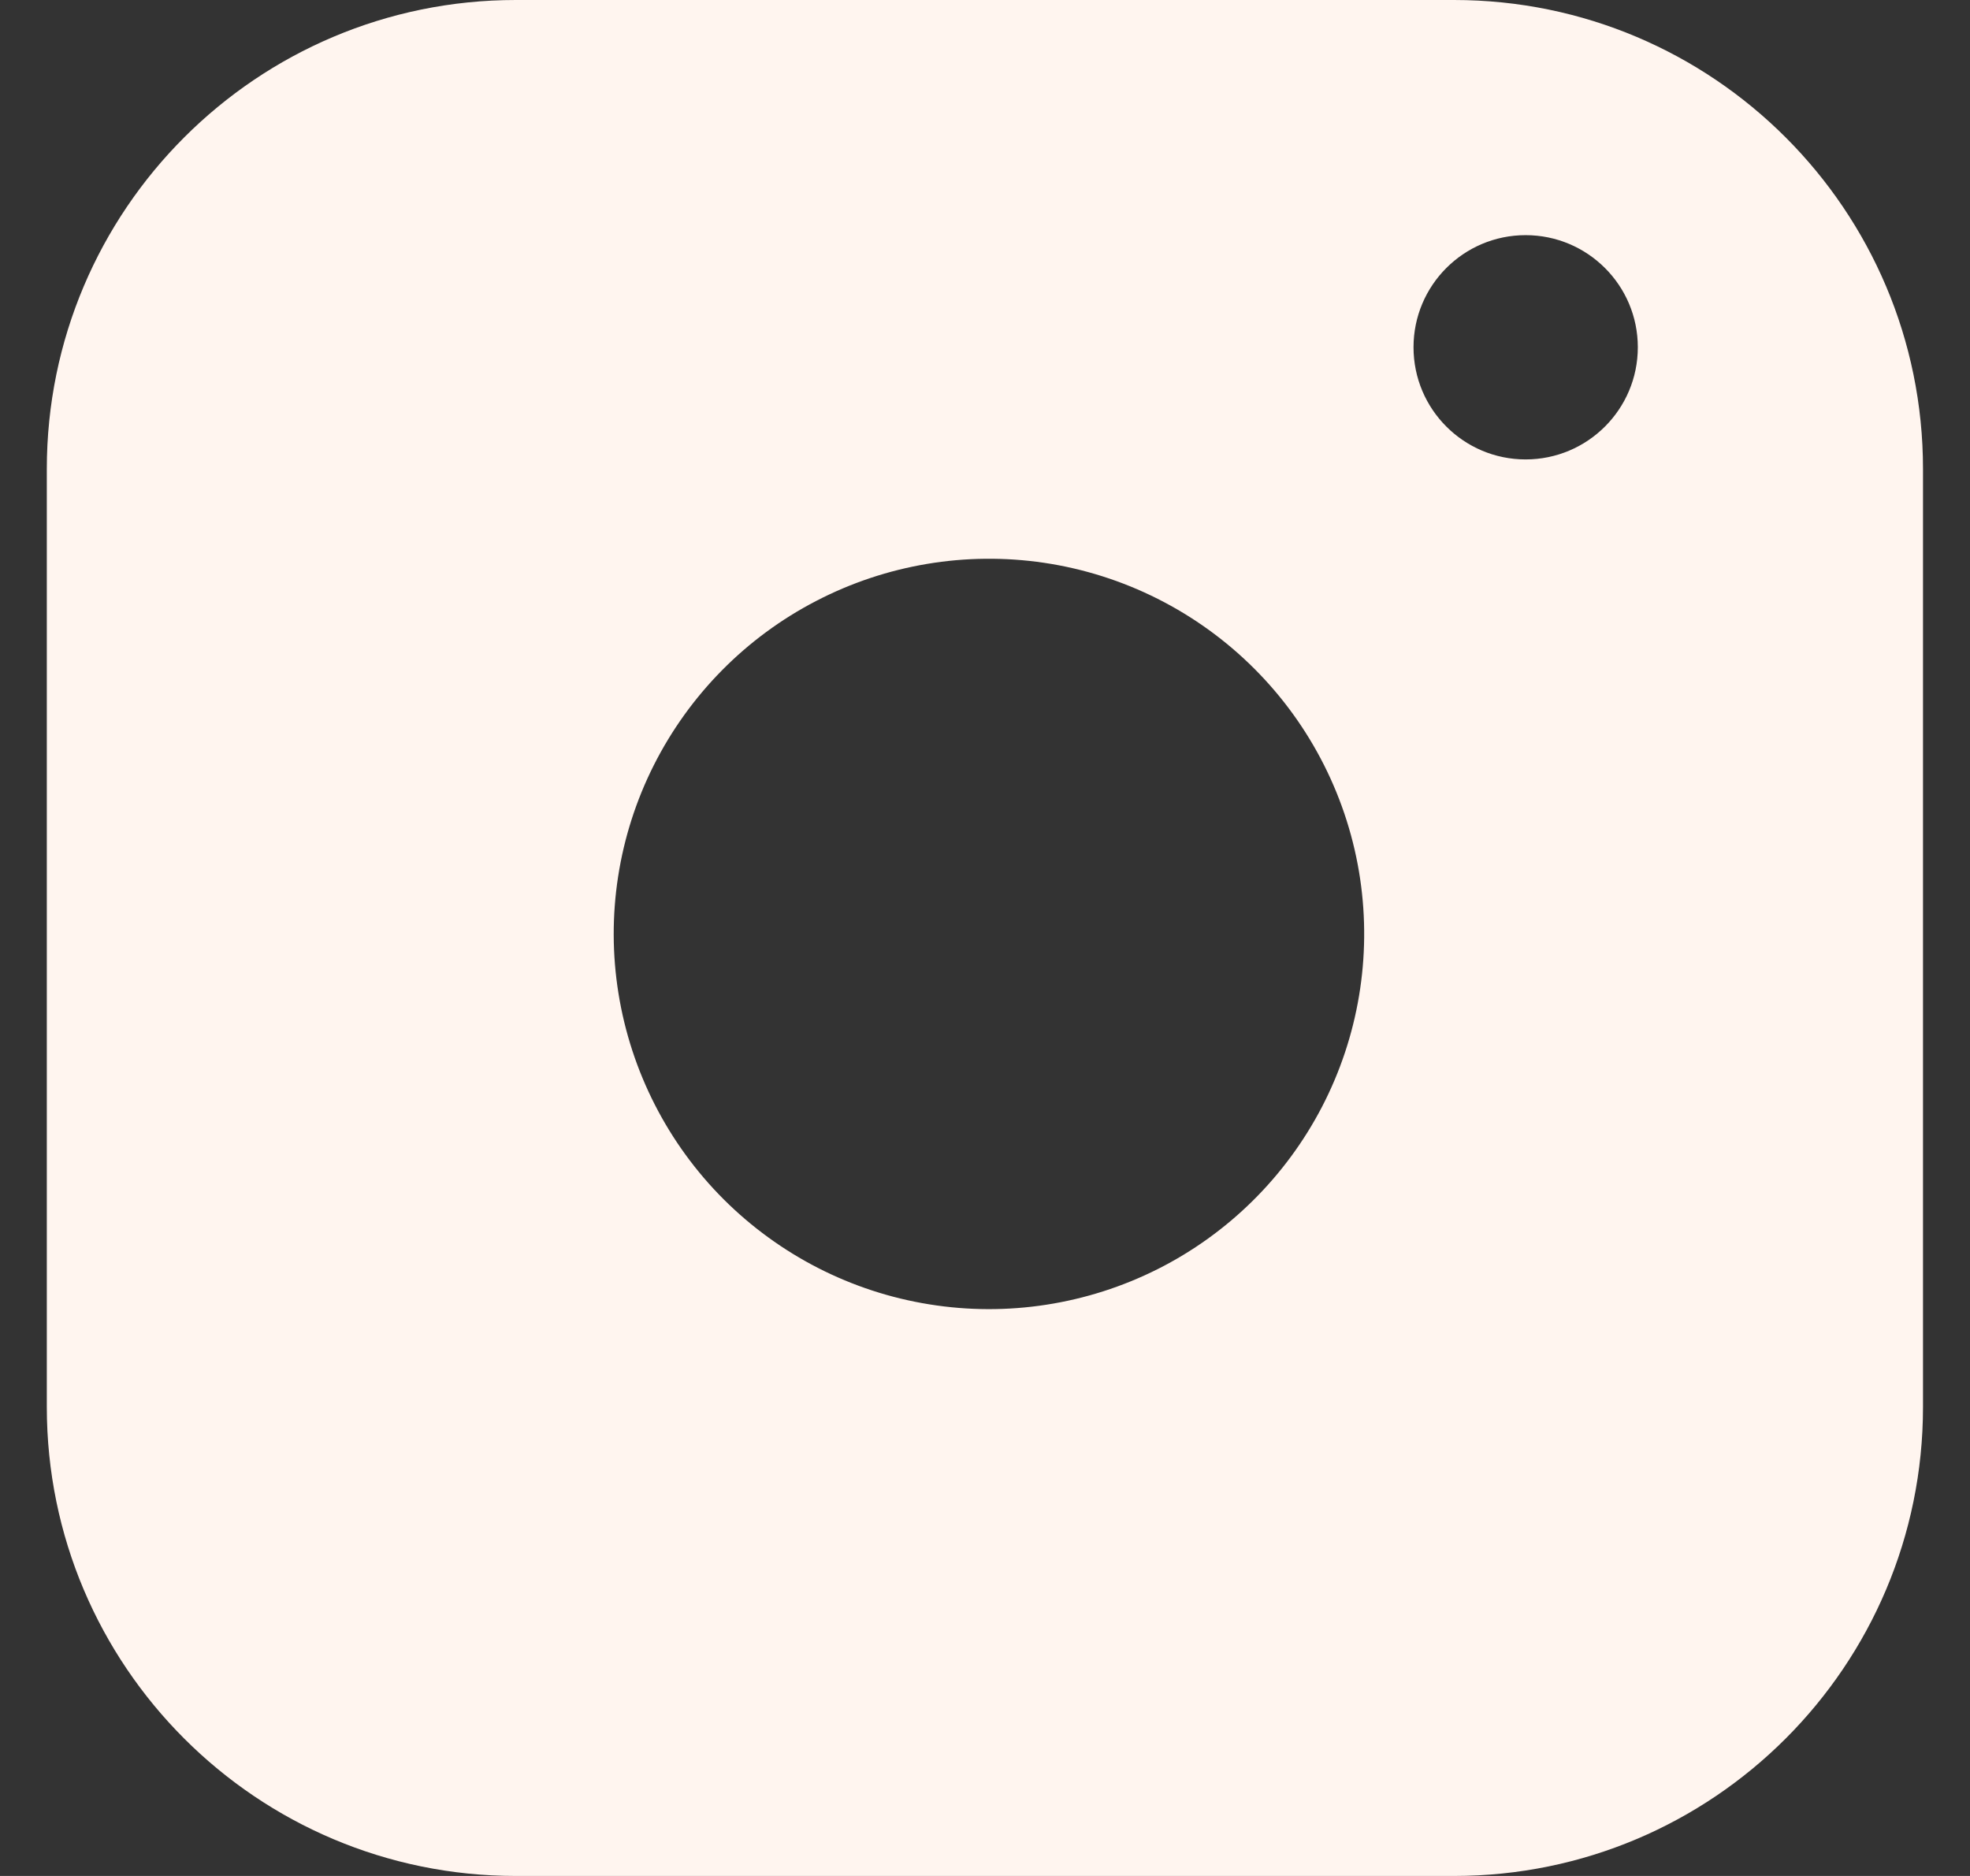 <svg width="21" height="20" viewBox="0 0 21 20" fill="none" xmlns="http://www.w3.org/2000/svg">
<rect x="0" y="0" width="21" height="20" fill="#333333" stroke="none"/>
<path fill-rule="evenodd" clip-rule="evenodd" d="M15.499 0H5.499C2.738 0 0.499 2.239 0.499 5V15C0.499 17.761 2.738 20 5.499 20H15.499C18.261 20 20.499 17.761 20.499 15V5C20.499 2.239 18.261 0 15.499 0ZM14.499 9.37C14.622 10.203 14.48 11.053 14.093 11.799C13.705 12.546 13.092 13.152 12.341 13.53C11.589 13.908 10.737 14.04 9.907 13.906C9.076 13.773 8.309 13.38 7.714 12.786C7.119 12.191 6.727 11.423 6.593 10.592C6.459 9.762 6.591 8.91 6.969 8.159C7.348 7.407 7.953 6.794 8.7 6.407C9.447 6.019 10.297 5.877 11.129 6C11.978 6.126 12.764 6.522 13.371 7.129C13.977 7.735 14.373 8.521 14.499 9.37ZM16.263 4.898C16.923 4.898 17.459 4.363 17.459 3.702C17.459 3.042 16.923 2.507 16.263 2.507C15.603 2.507 15.068 3.042 15.068 3.702C15.068 4.363 15.603 4.898 16.263 4.898Z" fill="#FFF5EF"/>
</svg>
